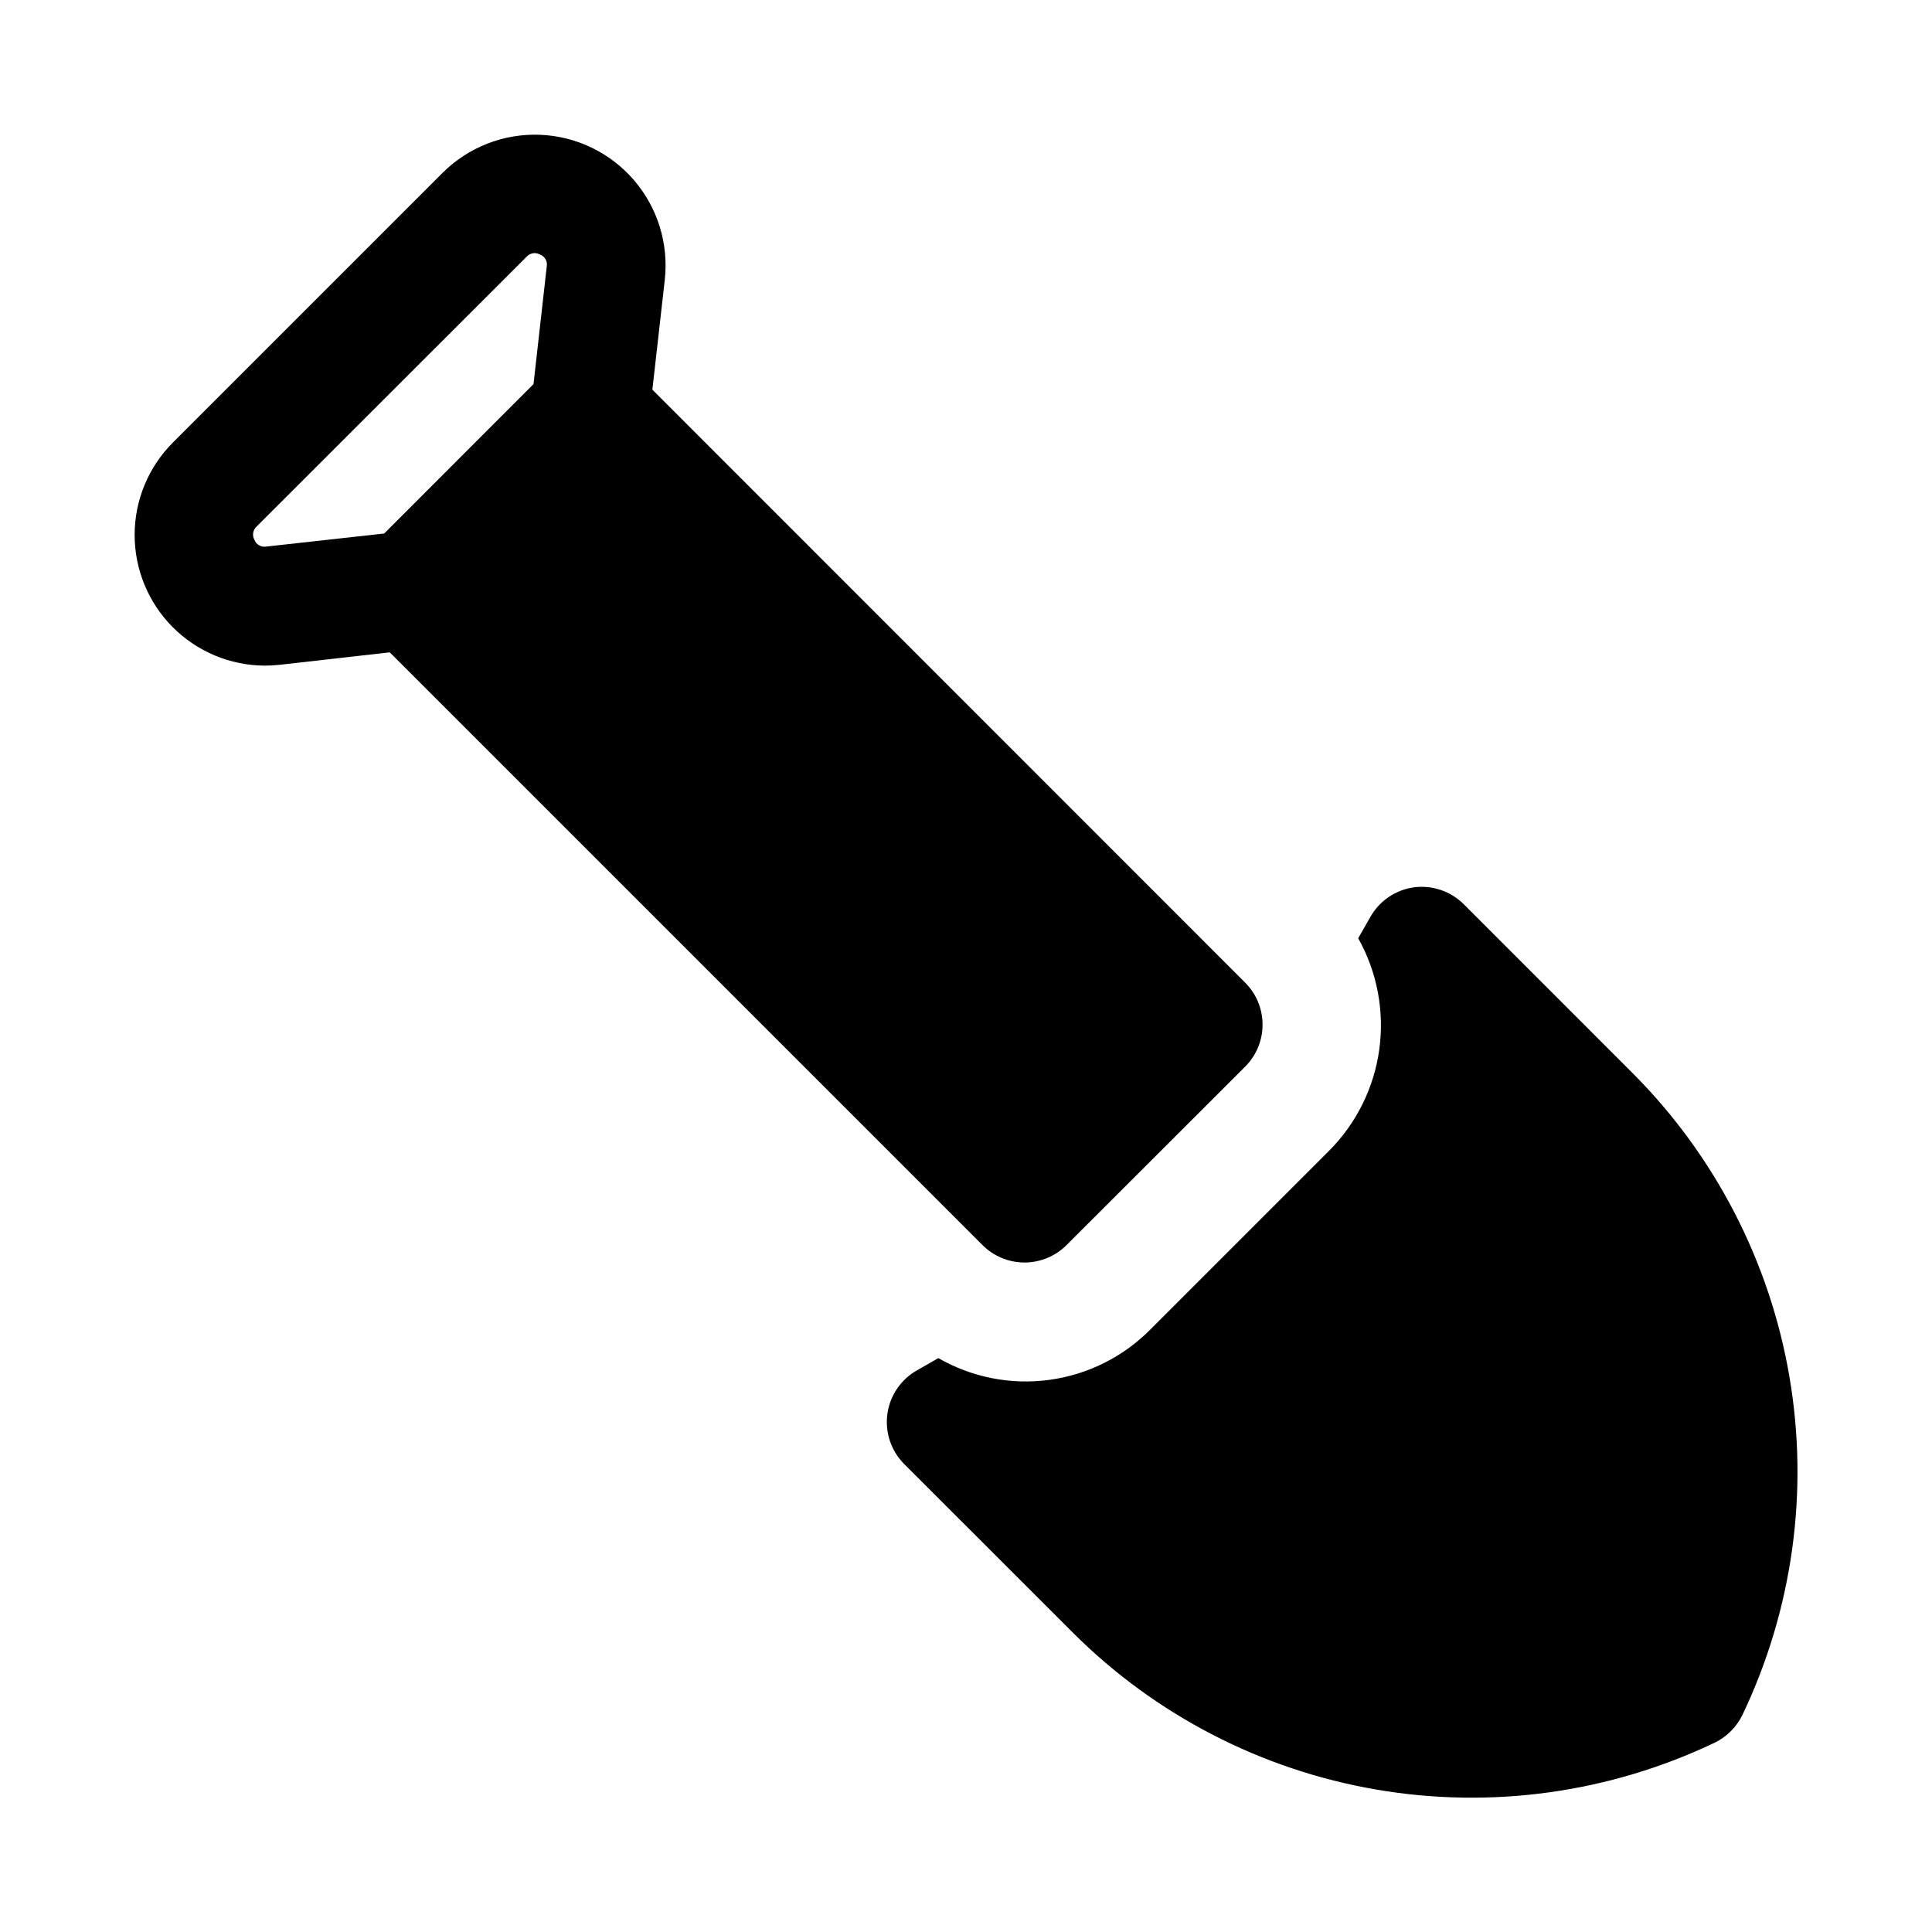 <?xml version="1.0" encoding="UTF-8"?>
<!-- Uploaded to: SVG Repo, www.svgrepo.com, Generator: SVG Repo Mixer Tools -->
<svg fill="#000000" width="800px" height="800px" version="1.1" viewBox="144 144 512 512" xmlns="http://www.w3.org/2000/svg">
 <g>
  <path d="m289.57 242.21-47.344 47.359c-2.945 2.953-4.602 6.953-4.602 11.121 0 4.172 1.656 8.172 4.602 11.125l162.16 162.16c2.953 2.945 6.953 4.602 11.125 4.602 4.168 0 8.172-1.656 11.121-4.602l47.359-47.312c2.945-2.949 4.602-6.953 4.602-11.121 0-4.172-1.656-8.172-4.602-11.125l-162.16-162.21c-3.012-2.84-6.992-4.422-11.133-4.422-4.137 0-8.121 1.582-11.129 4.422z"/>
  <path d="m518.77 379.14c-4.863 0.656-9.141 3.535-11.574 7.793l-3.258 5.715c5.012 8.938 6.977 19.266 5.594 29.422-1.383 10.152-6.039 19.578-13.262 26.848l-47.359 47.359c-7.211 7.309-16.641 12.02-26.816 13.402-10.176 1.383-20.52-0.645-29.422-5.766l-5.746 3.289c-4.25 2.438-7.121 6.719-7.769 11.574-0.648 4.859 1.004 9.738 4.465 13.207l44.73 44.715c21.863 21.82 49.945 36.336 80.391 41.555 30.445 5.219 61.762 0.883 89.645-12.414 3.234-1.562 5.844-4.176 7.398-7.414 13.297-27.883 17.637-59.195 12.422-89.641-5.215-30.445-19.73-58.531-41.547-80.395l-44.715-44.73c-3.457-3.461-8.324-5.129-13.176-4.519z"/>
  <path d="m214.11 320.4c-9.16-0.059-17.922-3.738-24.375-10.234-6.453-6.5-10.066-15.293-10.055-24.449 0.012-9.16 3.652-17.938 10.121-24.422l71.492-71.492c6.816-6.797 16.148-10.449 25.762-10.086 9.617 0.363 18.648 4.711 24.93 12 6.285 7.285 9.25 16.859 8.191 26.426l-4.141 36.652c-0.379 3.566-1.969 6.902-4.504 9.445l-47.355 47.293c-2.543 2.535-5.879 4.125-9.449 4.504l-36.57 4.141c-1.344 0.145-2.695 0.219-4.047 0.223zm71.539-109.33c-0.805 0.027-1.566 0.379-2.109 0.977l-71.492 71.445c-1.039 0.902-1.293 2.418-0.598 3.606 0.492 1.266 1.812 2 3.148 1.746l31.219-3.461 39.566-39.582 3.512-31.188c0.242-1.332-0.488-2.652-1.75-3.148-0.465-0.234-0.973-0.371-1.496-0.395z"/>
 </g>
</svg>